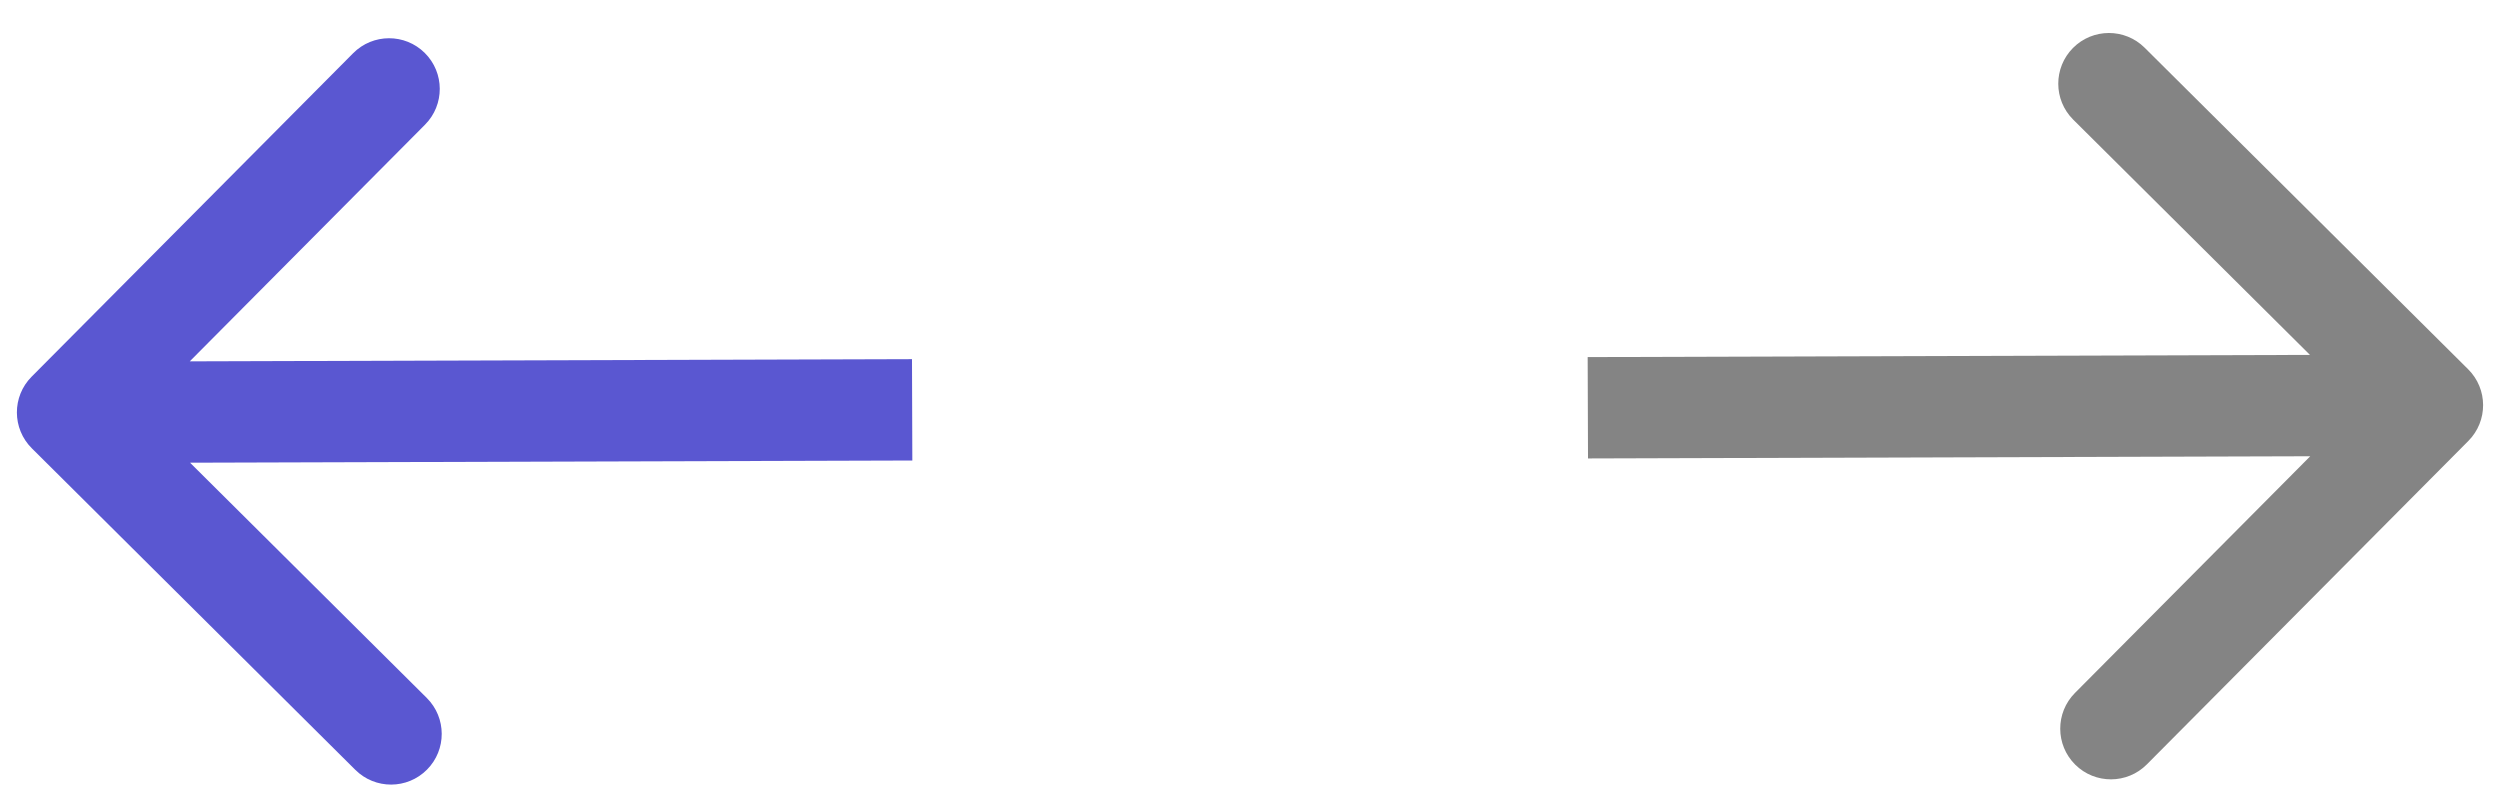 <?xml version="1.0" encoding="UTF-8"?> <svg xmlns="http://www.w3.org/2000/svg" width="74" height="24" viewBox="0 0 74 24" fill="none"> <path d="M0.943 13.271C0.355 12.687 0.352 11.737 0.936 11.15L10.453 1.575C11.037 0.987 11.987 0.984 12.574 1.568C13.162 2.152 13.165 3.102 12.581 3.69L4.121 12.201L12.633 20.66C13.22 21.244 13.223 22.194 12.639 22.781C12.055 23.369 11.105 23.372 10.518 22.788L0.943 13.271ZM27.005 13.631L2.005 13.707L1.996 10.707L26.995 10.631L27.005 13.631Z" fill="#5A57D1"></path> <path d="M73.064 13.051C73.648 12.463 73.645 11.514 73.057 10.93L63.482 1.413C62.895 0.829 61.945 0.832 61.361 1.419C60.777 2.007 60.78 2.957 61.367 3.541L69.879 12L61.419 20.511C60.835 21.099 60.838 22.049 61.426 22.633C62.013 23.216 62.963 23.214 63.547 22.626L73.064 13.051ZM47.005 13.57L72.004 13.494L71.995 10.494L46.995 10.57L47.005 13.57Z" fill="#848484"></path> </svg> 